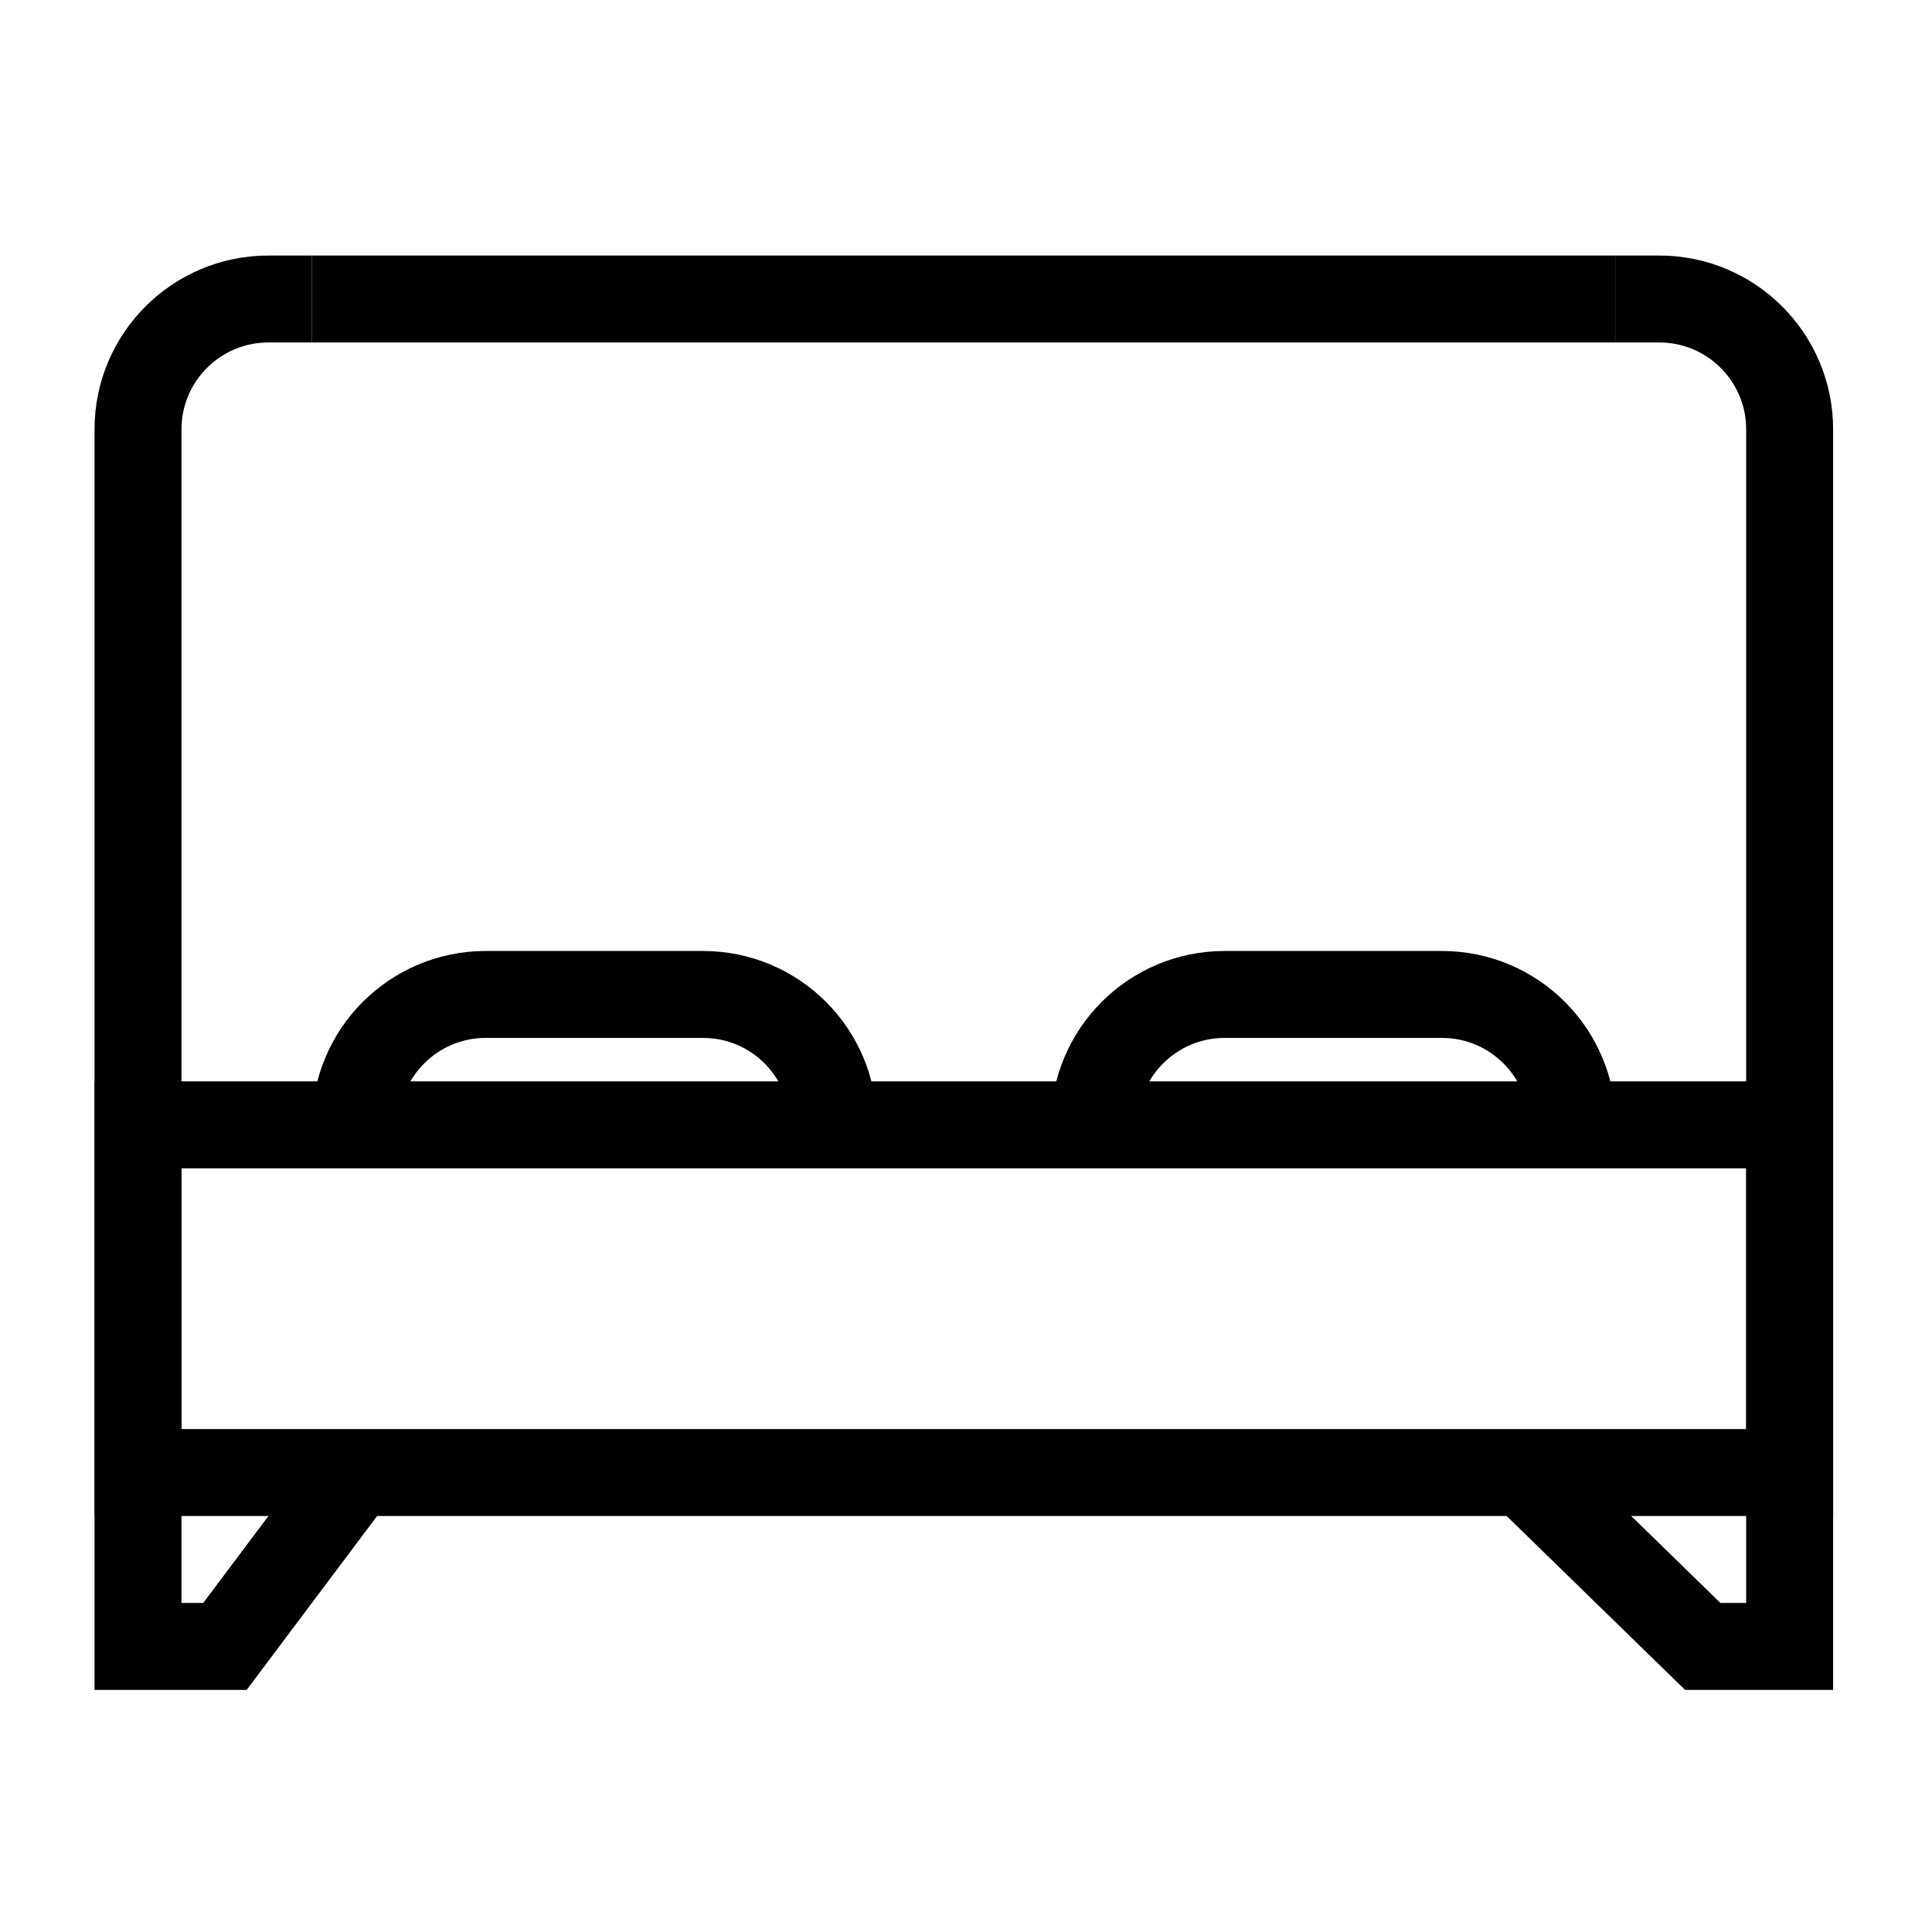 <?xml version="1.0" encoding="UTF-8"?> <svg xmlns="http://www.w3.org/2000/svg" width="84" height="84" viewBox="0 0 84 84" fill="none"> <path d="M13.56 13H70.253" stroke="black" stroke-width="3.78" stroke-miterlimit="10"></path> <path d="M77.812 64.023H6.001V48.906H77.812V64.023Z" stroke="black" stroke-width="3.78" stroke-miterlimit="10"></path> <path d="M13.56 13H11.669C8.539 13 6 15.539 6 18.669V71.584H9.78L15.453 64.021" stroke="black" stroke-width="3.78" stroke-miterlimit="10"></path> <path d="M15.449 48.906C15.449 45.774 17.987 43.237 21.119 43.237H23.008H28.677H30.568C33.699 43.237 36.237 45.774 36.237 48.906" stroke="black" stroke-width="3.78" stroke-miterlimit="10"></path> <path d="M47.576 48.906C47.576 45.774 50.113 43.237 53.245 43.237H55.134H60.804H62.694C65.825 43.237 68.364 45.774 68.364 48.906" stroke="black" stroke-width="3.78" stroke-miterlimit="10"></path> <path d="M70.253 13H72.142C75.274 13 77.811 15.539 77.811 18.669V71.584H74.033L66.385 64.131" stroke="black" stroke-width="3.78" stroke-miterlimit="10"></path> </svg> 